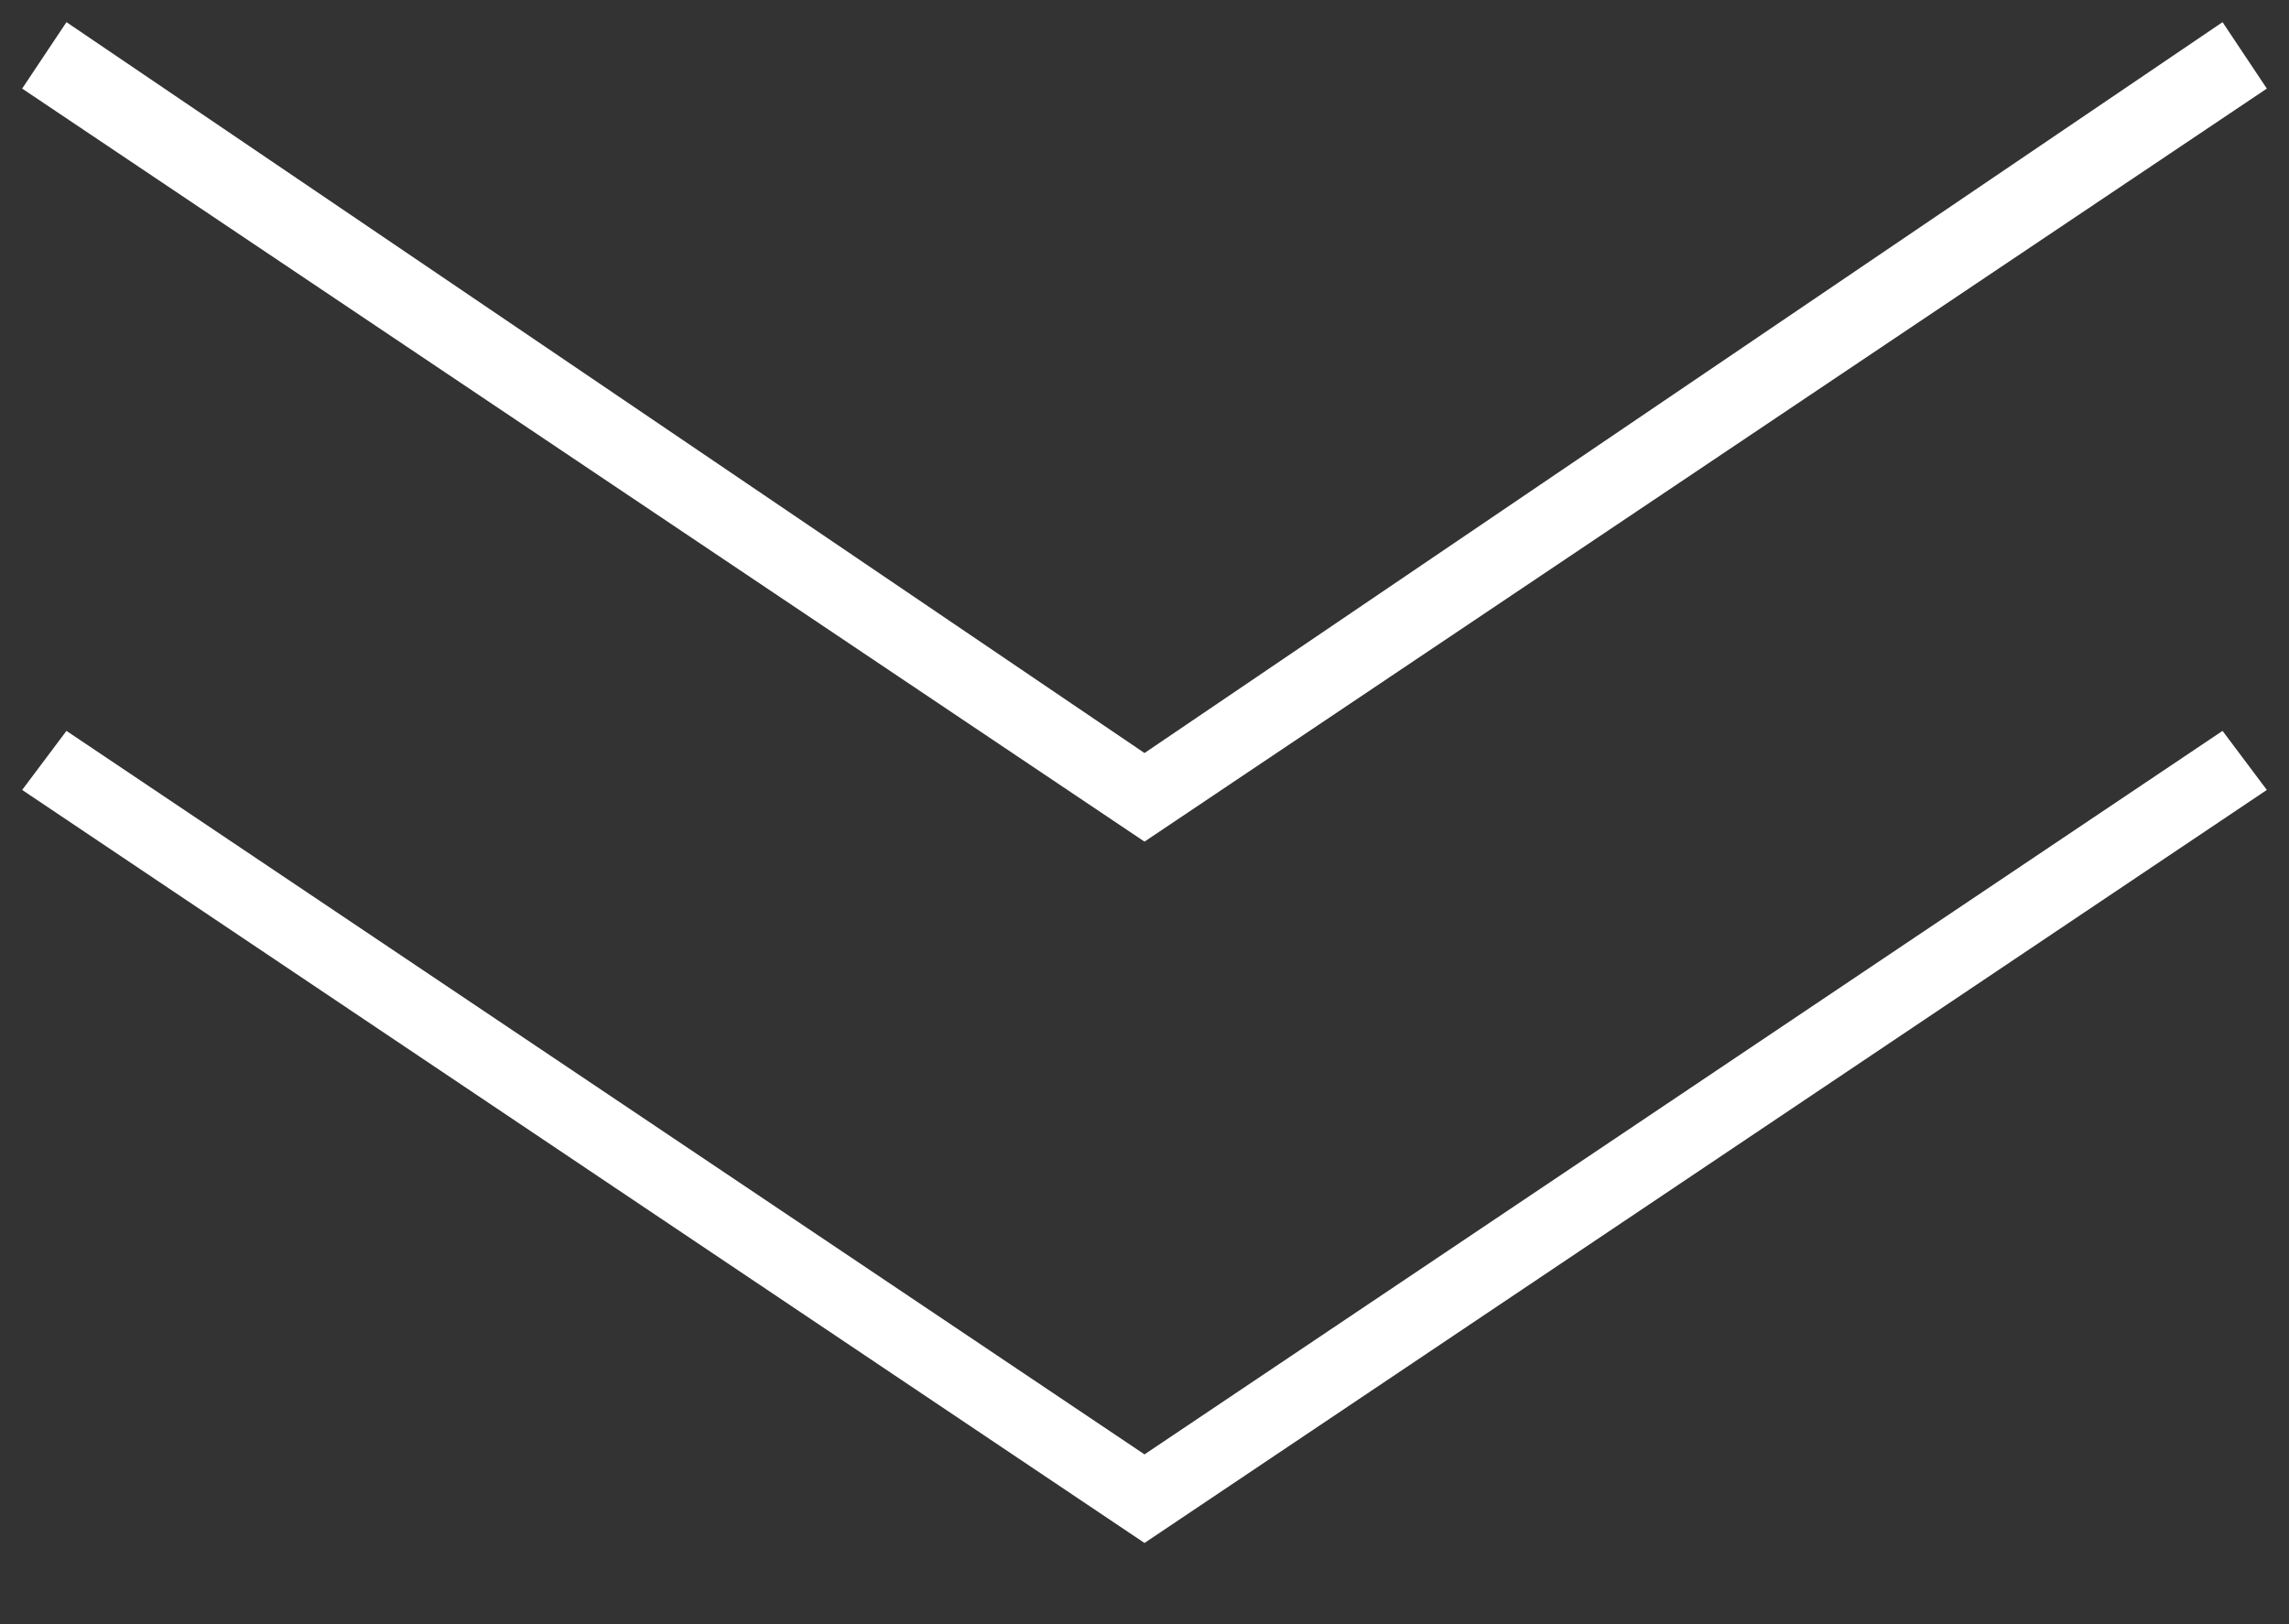 <?xml version="1.0" encoding="utf-8"?>
<!-- Generator: Adobe Illustrator 24.2.0, SVG Export Plug-In . SVG Version: 6.00 Build 0)  -->
<svg version="1.1" id="レイヤー_1" xmlns="http://www.w3.org/2000/svg" xmlns:xlink="http://www.w3.org/1999/xlink" x="0px"
	 y="0px" viewBox="0 0 31 22" style="enable-background:new 0 0 31 22;" xml:space="preserve">
<rect x="0" y="0" width="31" height="22" fill="#333333" stroke="none"/>
<style type="text/css">
	.st0{fill:#FFFFFF;}
</style>
<polygon class="st0" points="15.5,11.4 0.3,1.2 0.9,0.3 15.5,10.2 30.1,0.3 30.7,1.2 "/>
<polygon class="st0" points="15.5,20.9 0.3,10.7 0.9,9.9 15.5,19.7 30.1,9.9 30.7,10.7 "/>
</svg>
